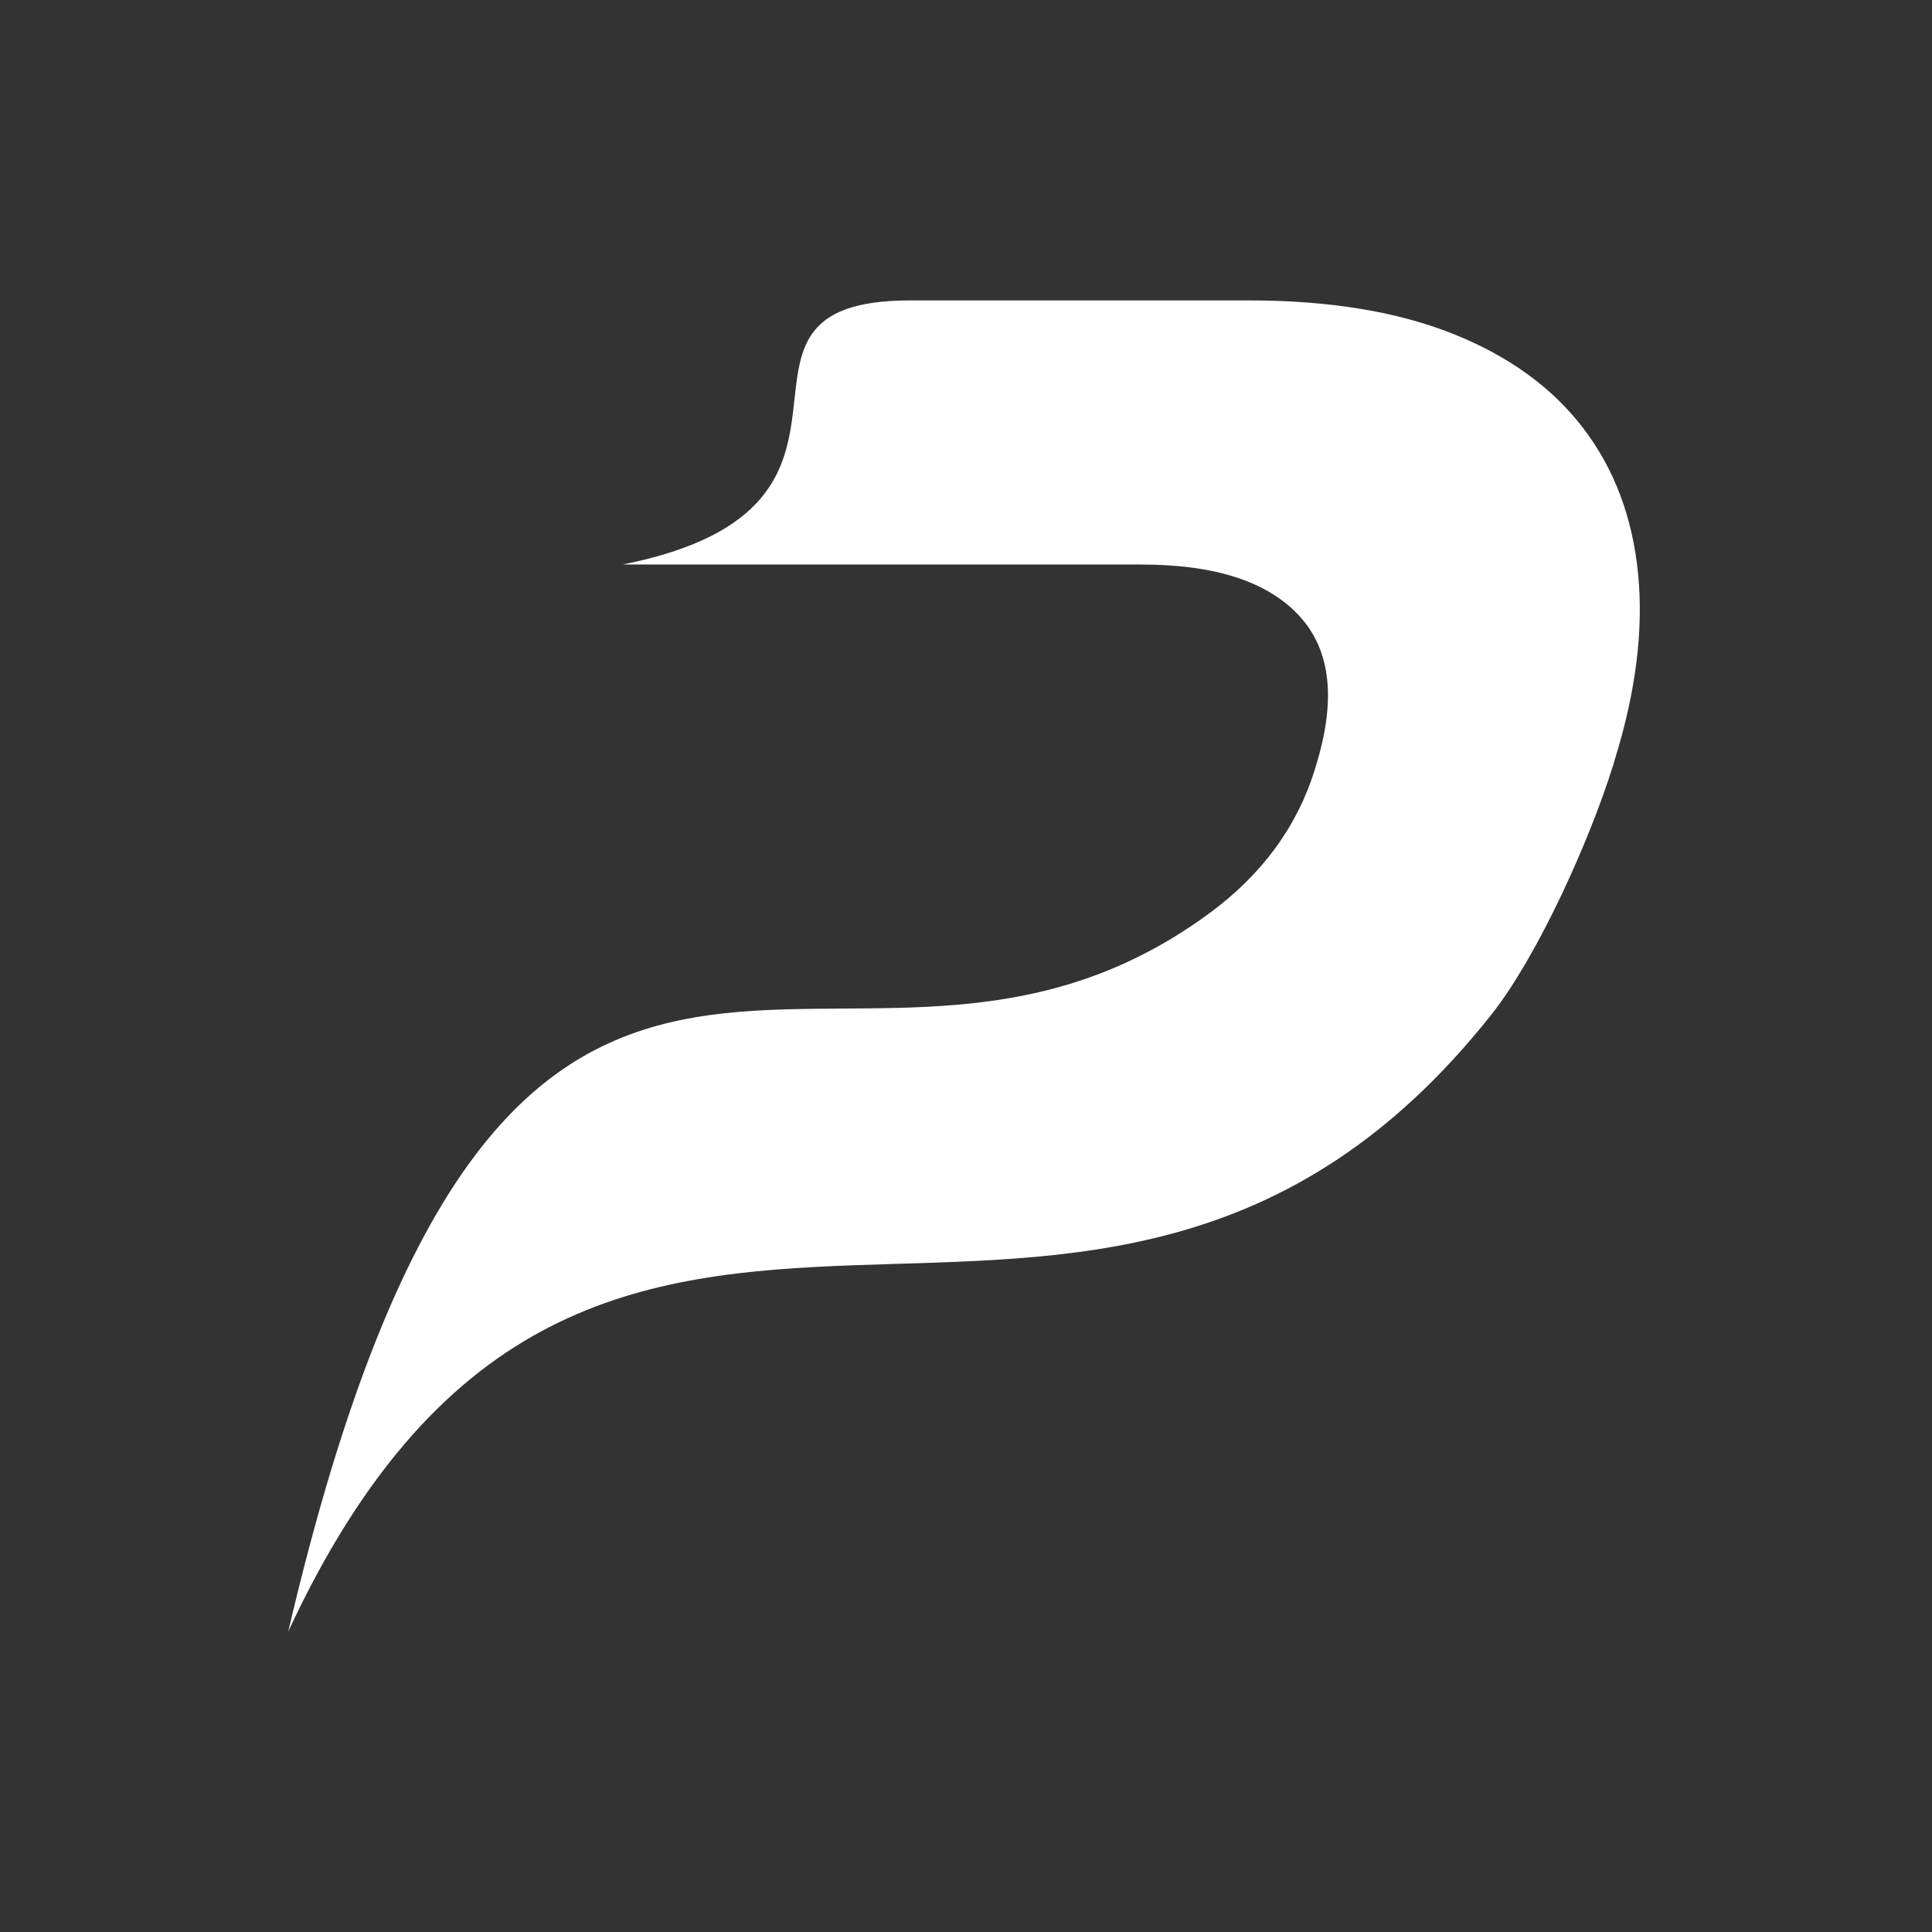 <svg xmlns="http://www.w3.org/2000/svg" xmlns:xlink="http://www.w3.org/1999/xlink" width="500" zoomAndPan="magnify" viewBox="0 0 375 375" height="500" preserveAspectRatio="xMidYMid meet" version="1.0"><rect x="0" y="0" width="375" height="375" fill="#333333" stroke="none"/><defs><clipPath id="ade042f78a"><path d="M 55.945 58.25 L 319 58.25 L 319 317 L 55.945 317 Z M 55.945 58.25 " clip-rule="nonzero"/></clipPath></defs><g clip-path="url(#ade042f78a)"><path fill="#ffffff" d="M 234.668 177.316 C 244.898 169.812 251.723 160.523 255.184 149.453 L 255.395 148.719 C 259.383 135.914 258.332 126.207 252.195 119.543 C 246.055 112.879 235.82 109.574 221.551 109.574 L 120.855 109.574 C 178.207 98.133 133.188 58.309 176.688 58.309 L 242.434 58.309 C 257.914 58.309 271.082 60.457 281.945 64.762 C 292.754 69.062 301.203 75.152 307.238 83.023 C 313.273 90.891 316.84 100.285 317.941 111.25 C 319.043 122.219 317.523 134.34 313.375 147.617 L 313.168 148.352 C 308.496 163.355 298.473 185.5 289.555 196.836 C 211.266 295.746 115.766 187.965 55.945 316.684 C 99.078 132.293 163.41 229.684 234.668 177.316 Z M 234.668 177.316 " fill-opacity="1" fill-rule="nonzero"/></g></svg>